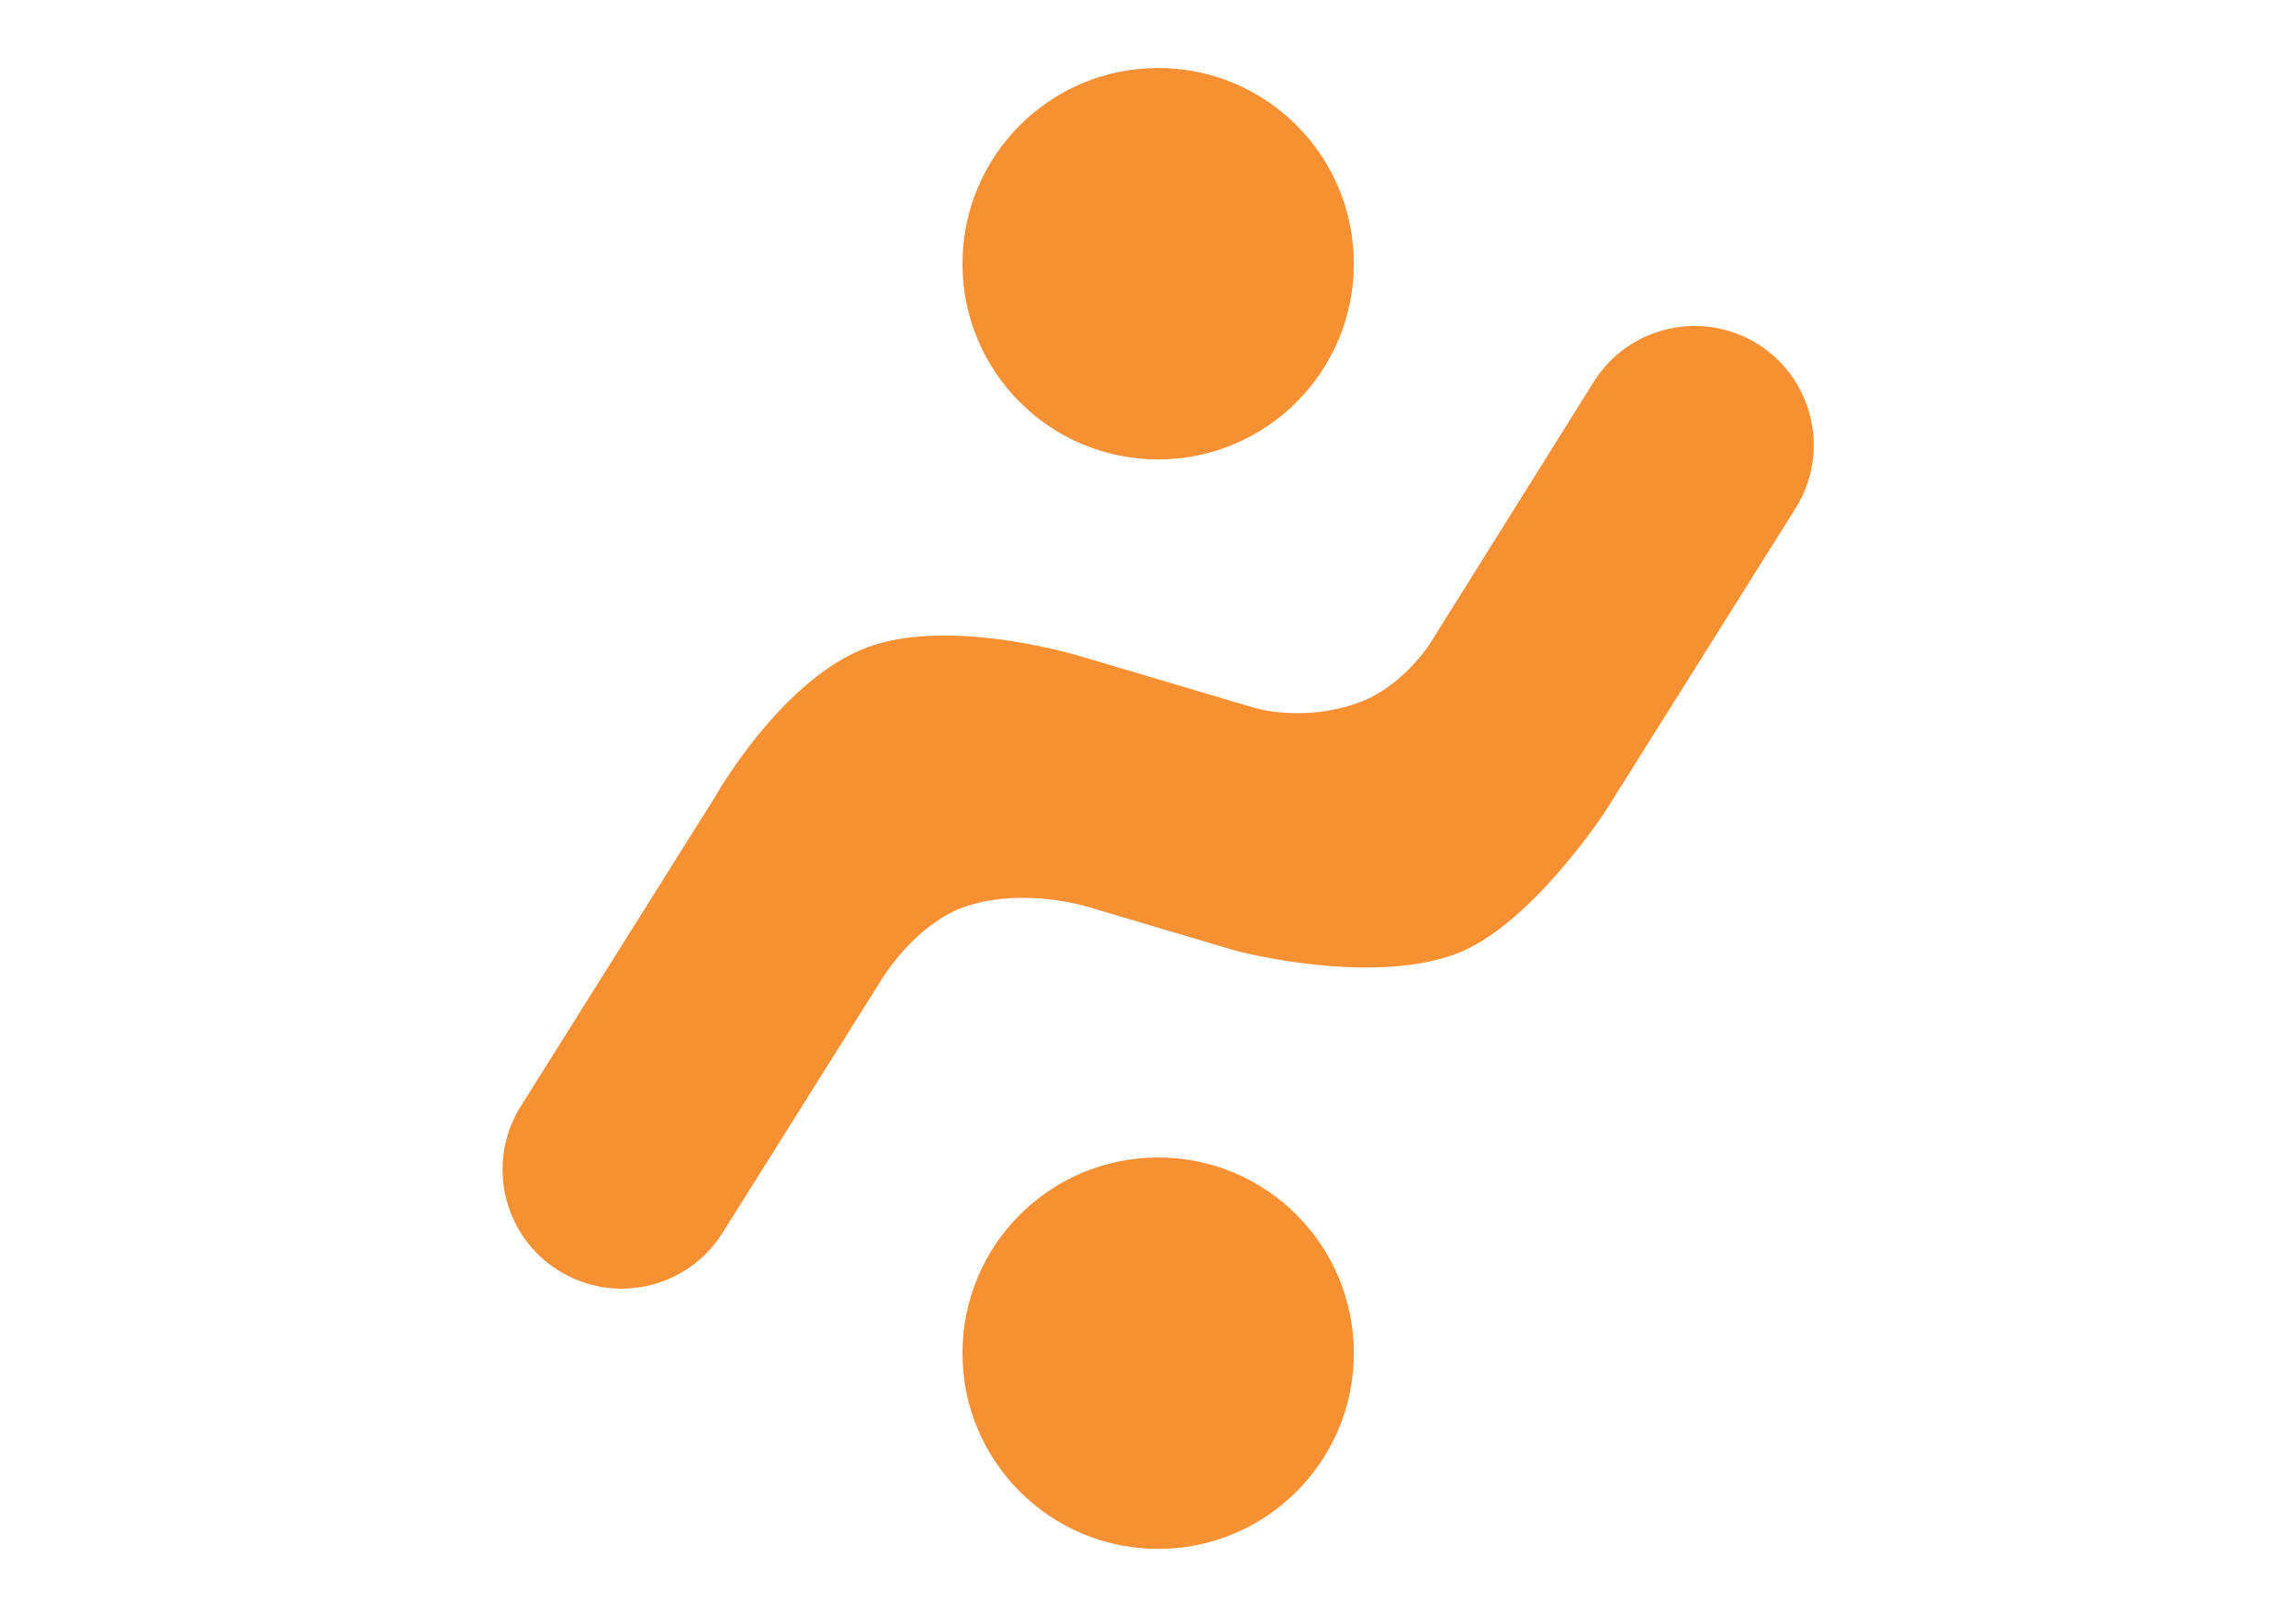 <svg xmlns="http://www.w3.org/2000/svg" xmlns:xlink="http://www.w3.org/1999/xlink" xmlns:inkscape="http://www.inkscape.org/namespaces/inkscape" version="1.1" width="841.89" height="595.276" viewBox="0 0 841.89 595.276">
<defs>
<clipPath id="clip_0">
<path transform="matrix(1,0,0,-1,0,595.276)" d="M0 595.276H841.89V0H0Z"/>
</clipPath>
</defs>
<g inkscape:groupmode="layer" inkscape:label="Layer 1">
<g clip-path="url(#clip_0)">
<path transform="matrix(1,0,0,-1,644.608,126.192)" d="M0 0V0C-20.419 12.821-47.365 6.662-60.187-13.757L-120.29-109.786C-120.29-109.786-130.028-125.25-145.955-131.223-165.959-138.724-183.969-133.517-183.969-133.517L-247.184-114.771C-247.184-114.771-295.706-99.519-326.75-111.191-358.268-123.042-382.304-165.771-382.304-165.771L-453.639-279.379C-466.46-299.798-460.301-326.744-439.882-339.565-419.463-352.386-392.516-346.227-379.695-325.808L-321.479-233.093C-321.479-233.093-309.011-212.073-289.922-205.931-268.757-199.12-246.061-206.173-246.061-206.173L-191.218-222.437C-191.218-222.437-142.811-235.269-111.063-223.639-83.605-213.58-56.098-171.437-56.098-171.437L13.757-60.187C26.578-39.768 20.419-12.821 0 0" fill="#f78f33"/>
<path transform="matrix(1,0,0,-1,424.667,424.353)" d="M0 0C-39.626 0-71.749-32.123-71.749-71.749-71.749-111.374-39.626-143.497 0-143.497 39.626-143.497 71.749-111.374 71.749-71.749 71.749-32.123 39.626 0 0 0" fill="#f78f33"/>
<path transform="matrix(1,0,0,-1,424.667,168.431)" d="M0 0C39.626 0 71.749 32.123 71.749 71.749 71.749 111.374 39.626 143.497 0 143.497-39.626 143.497-71.749 111.374-71.749 71.749-71.749 32.123-39.626 0 0 0" fill="#f78f33"/>
</g>
</g>
</svg>
